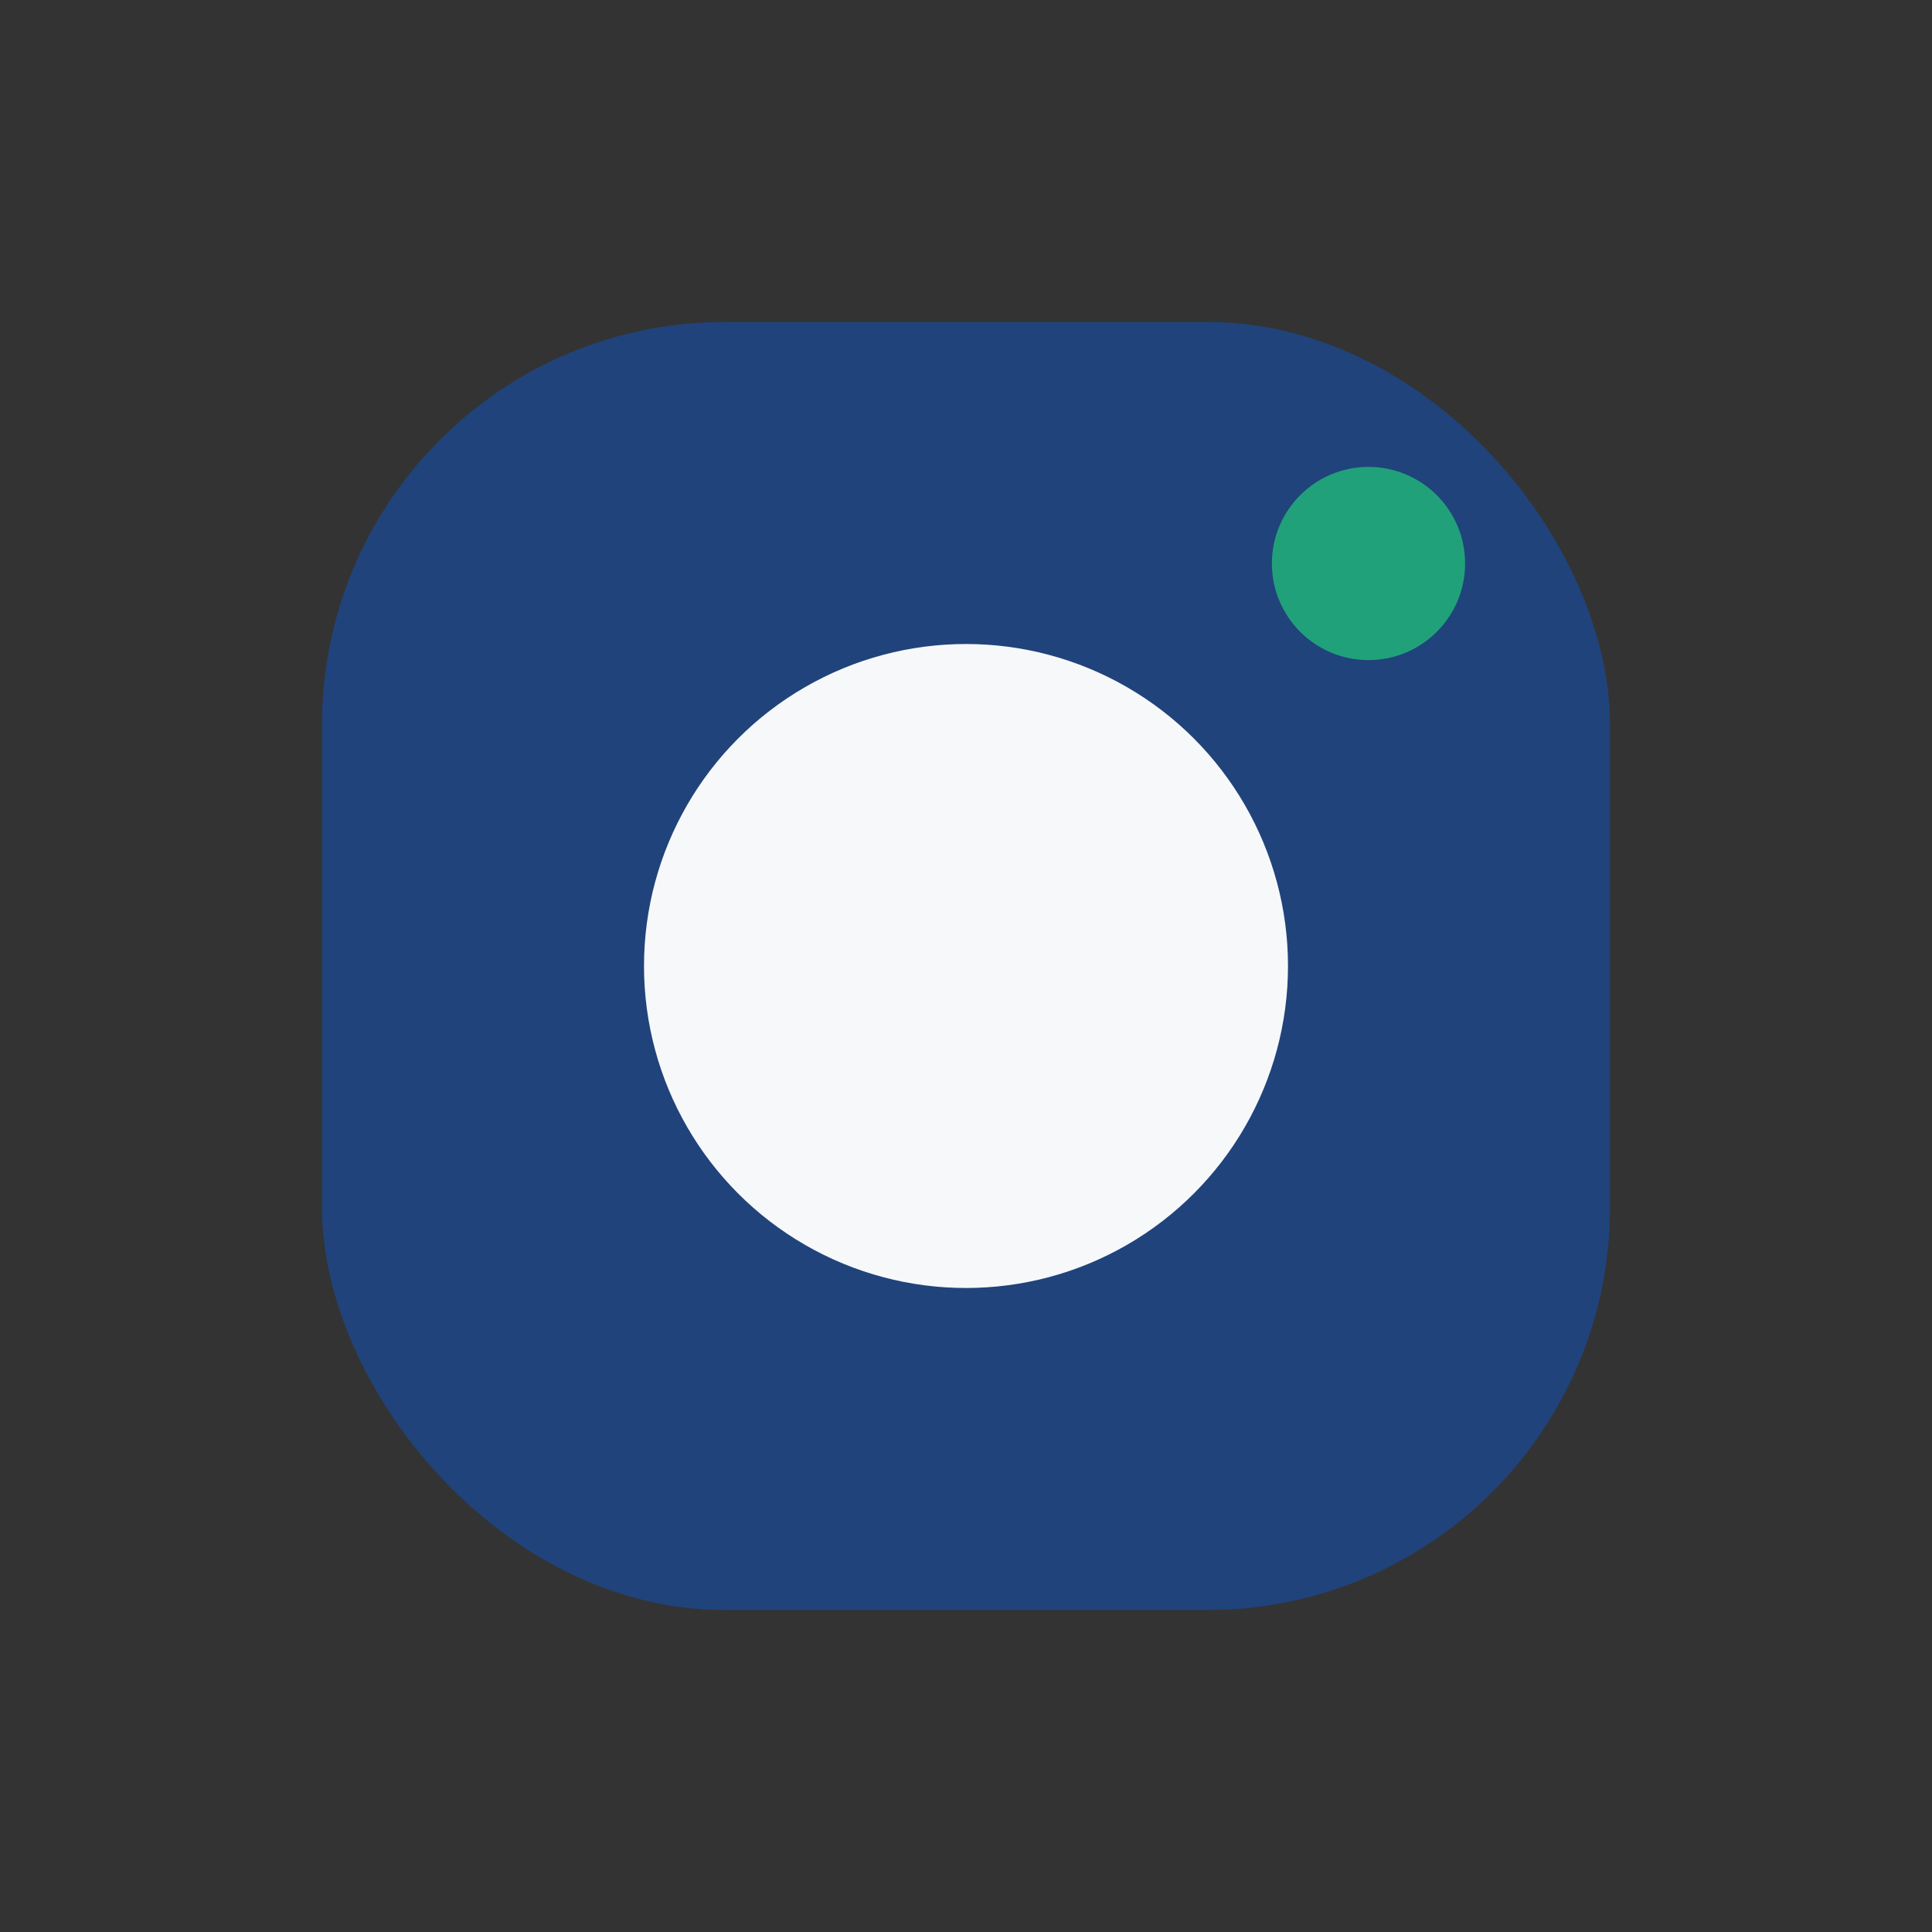 <?xml version="1.0" encoding="UTF-8"?>
<svg xmlns="http://www.w3.org/2000/svg" width="24" height="24" viewBox="0 0 24 24"><rect x="0" y="0" width="24" height="24" fill="#333333" stroke="none"/><rect x="4" y="4" width="16" height="16" rx="5" fill="#20437B"/><circle cx="12" cy="12" r="4" fill="#F6F8FA"/><circle cx="17" cy="7" r="1.2" fill="#21A179"/></svg>